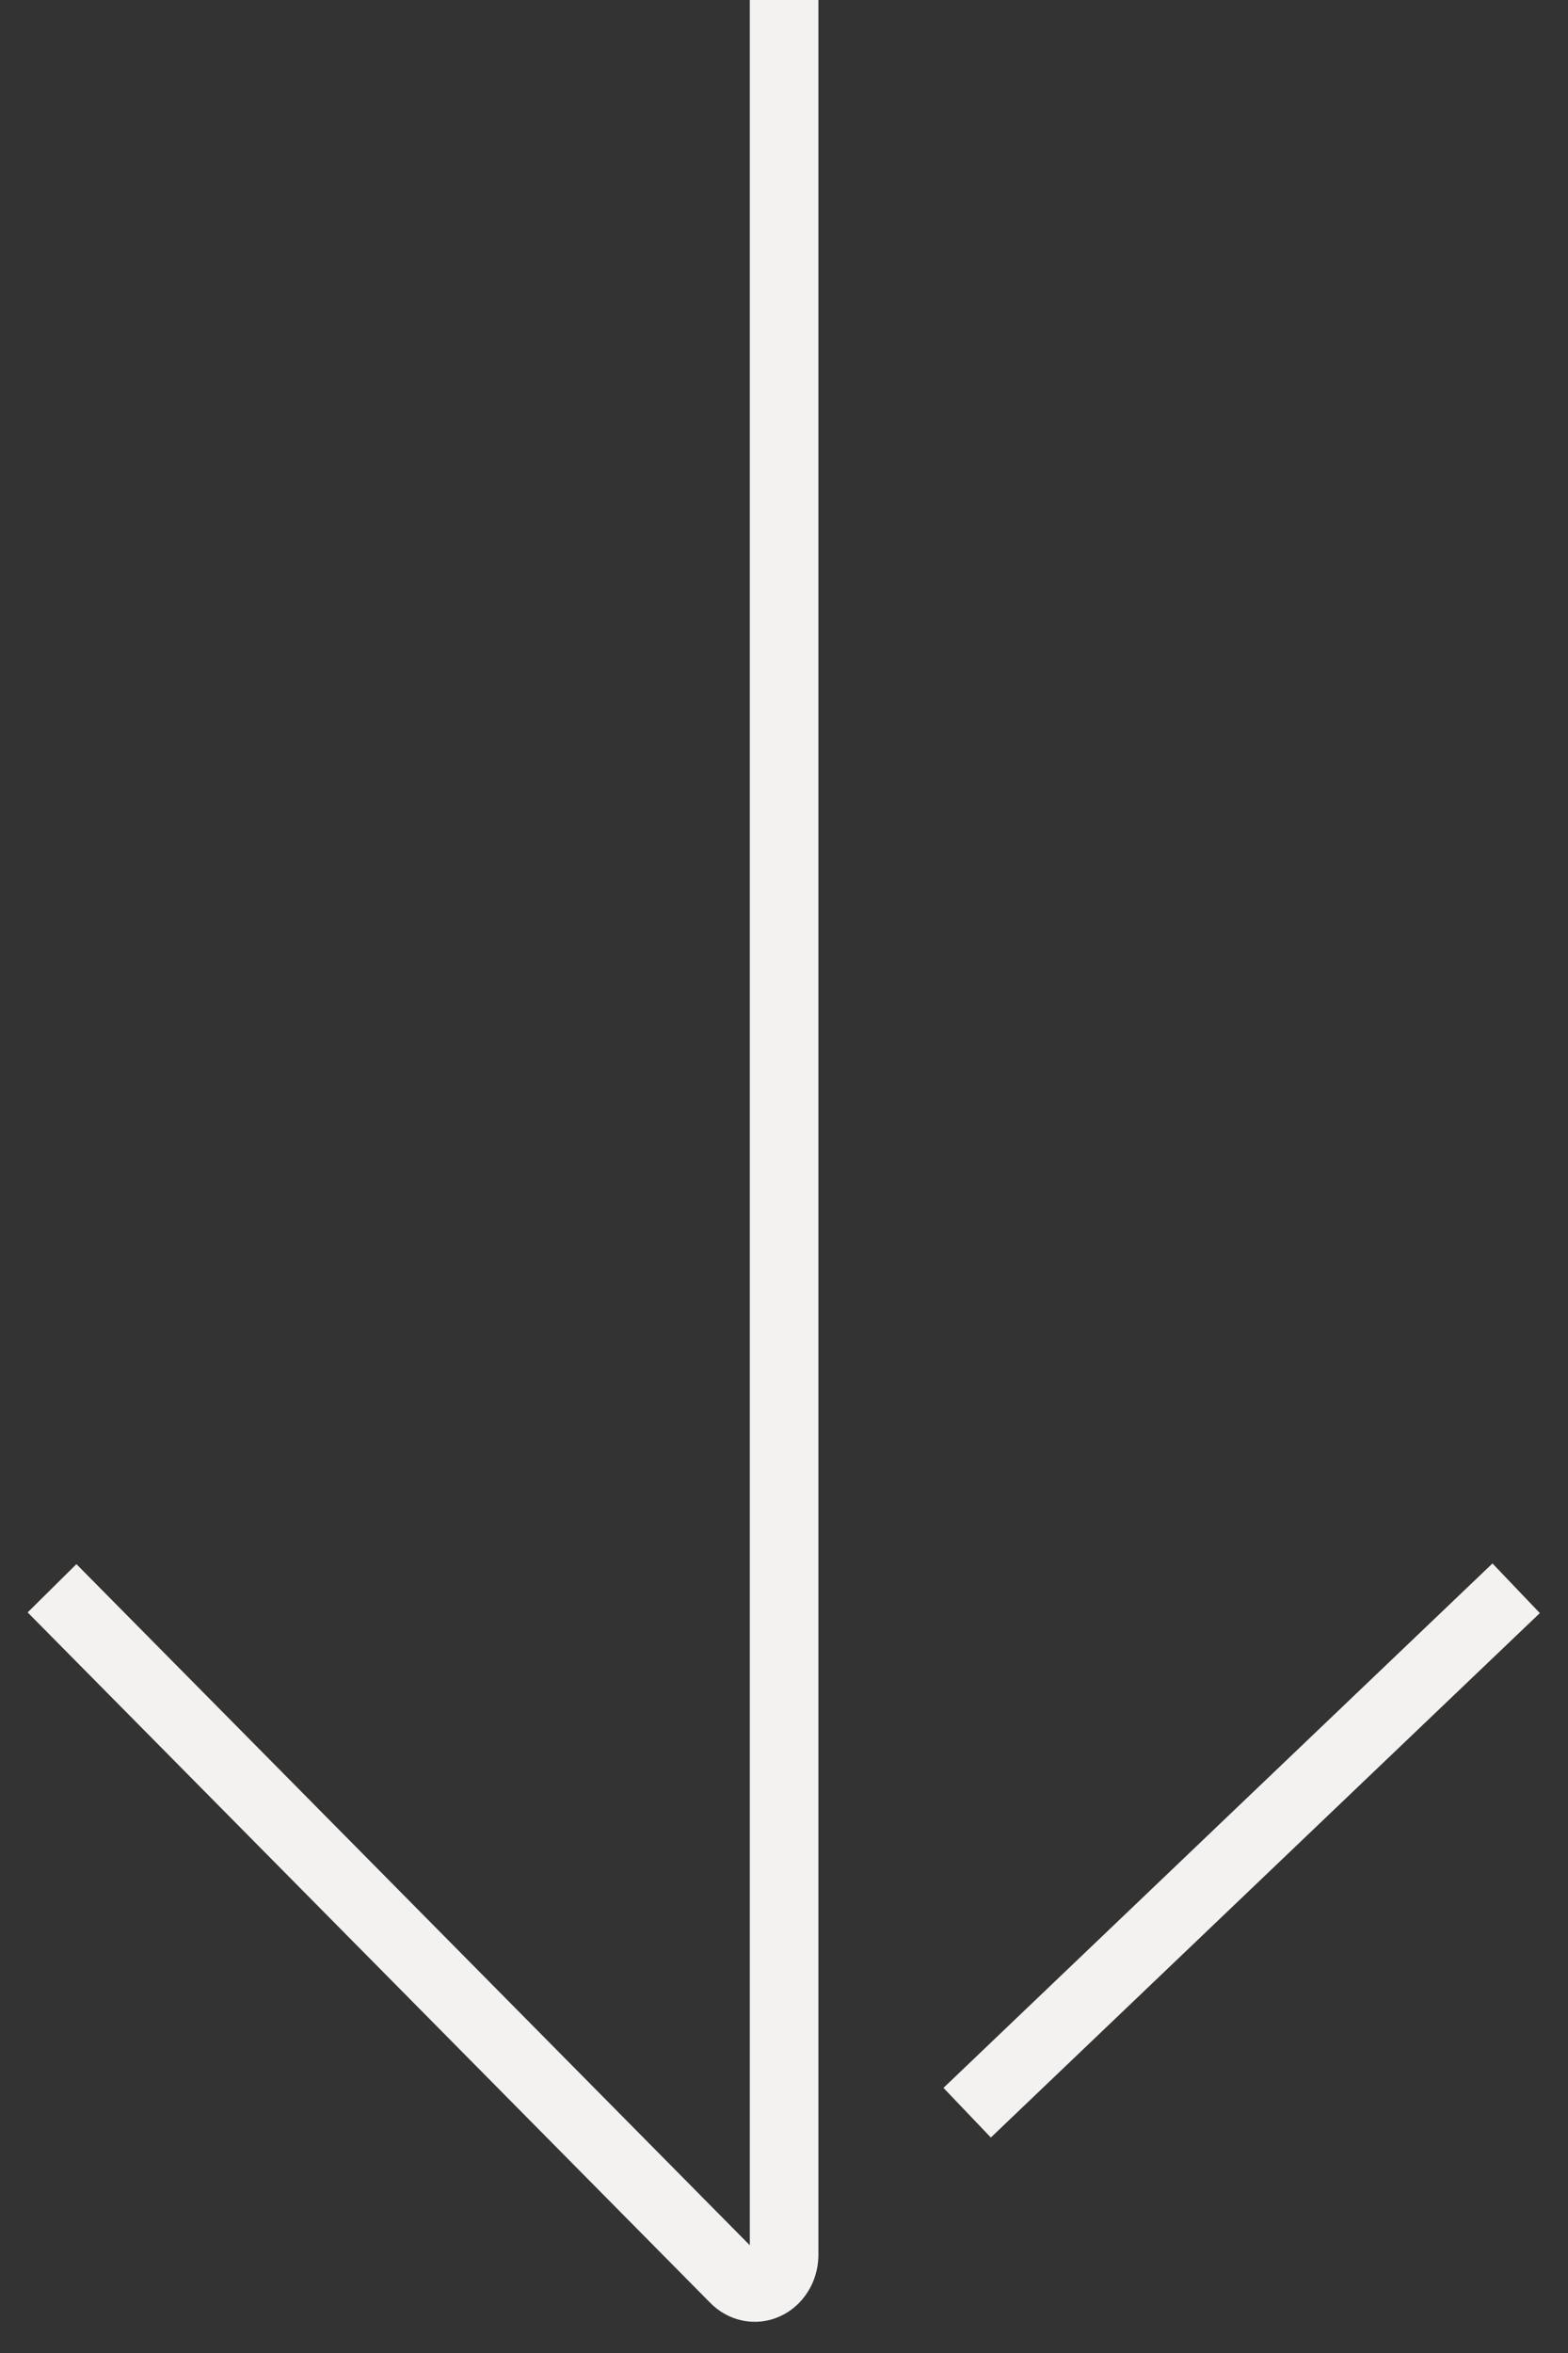 <svg width="16" height="24" viewBox="0 0 16 24" fill="none" xmlns="http://www.w3.org/2000/svg">
<rect x="0" y="0" width="16" height="24" fill="#333333" stroke="none"/>
<path d="M8.001 -9.3948e-07L8.001 23.009C7.999 23.073 7.981 23.136 7.947 23.189C7.914 23.242 7.868 23.283 7.815 23.307C7.761 23.332 7.702 23.338 7.645 23.326C7.589 23.314 7.536 23.284 7.494 23.24L0.531 16.2M15.471 16.2L9.869 21.549" stroke="#F4F2F0" stroke-width="0.7" stroke-linejoin="round"/>
</svg>
